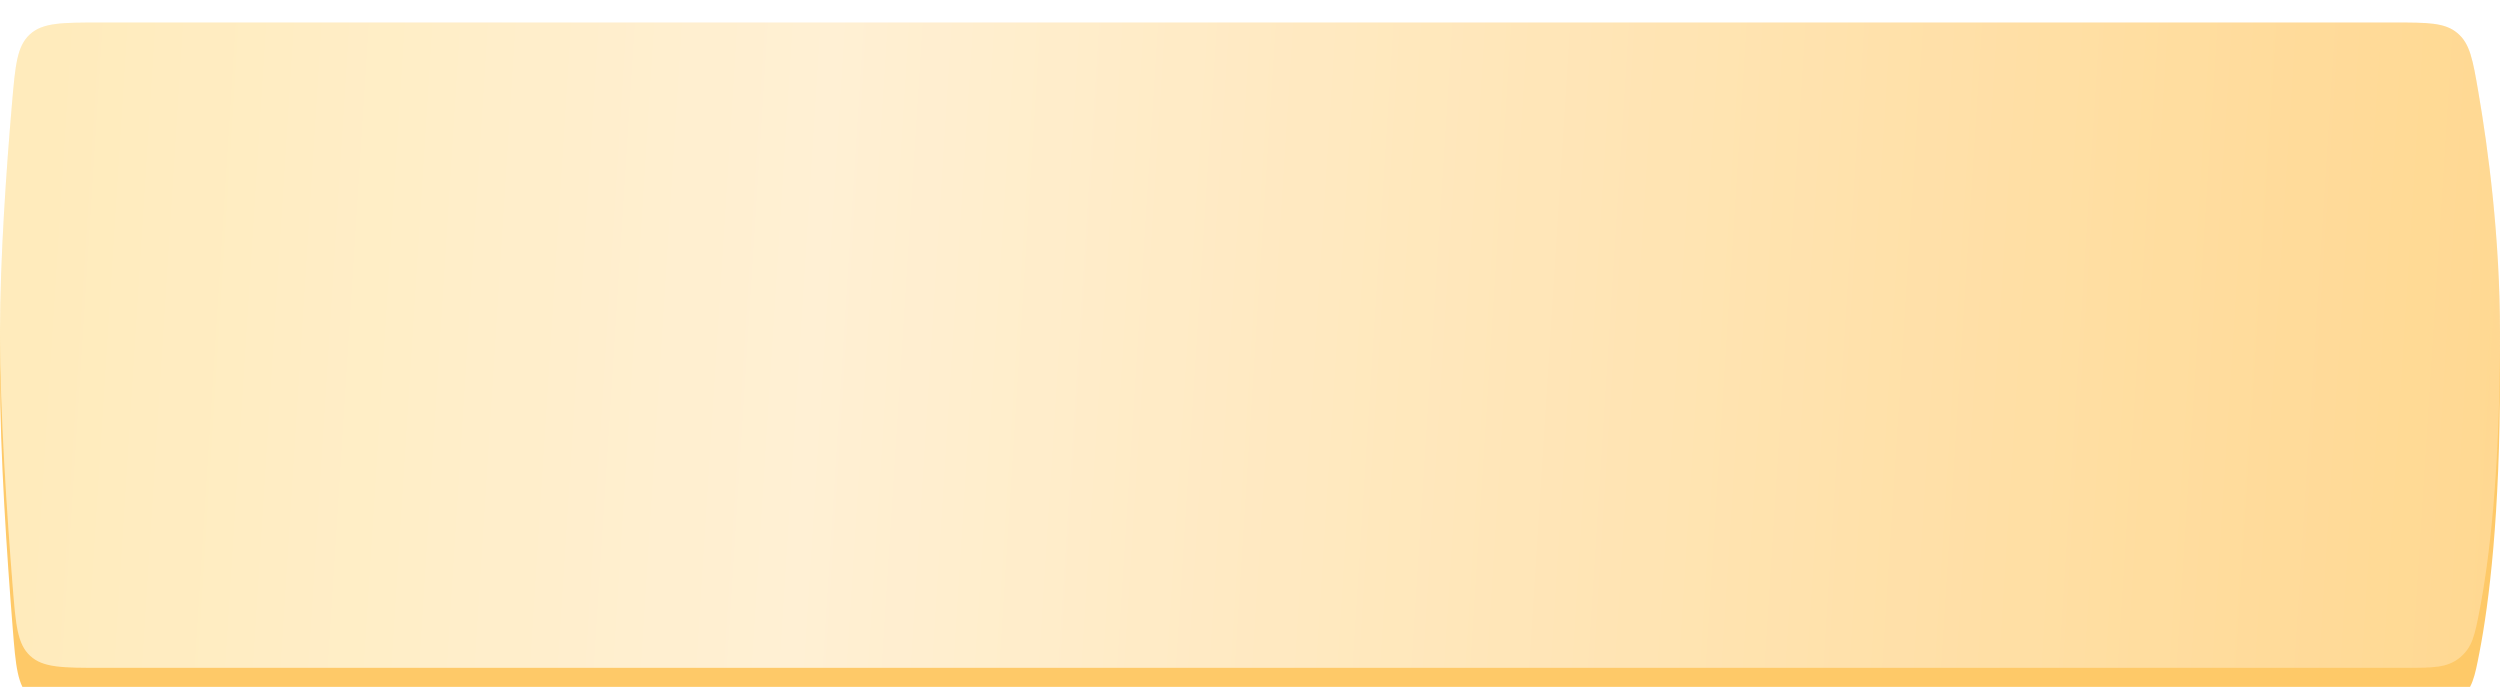<?xml version="1.0" encoding="UTF-8"?> <svg xmlns="http://www.w3.org/2000/svg" width="444" height="122" viewBox="0 0 444 122" fill="none"><g filter="url(#filter0_i_1285_103)"><path d="M2.143 21.661C2.723 14.957 3.013 11.605 5.307 9.501C7.601 7.396 11.018 7.396 17.852 7.396H425.146C431.188 7.396 434.209 7.396 436.442 9.277C438.676 11.159 439.166 13.998 440.145 19.676C441.918 29.957 444 45.643 444 62.627C444 87.502 442.069 103.02 440.343 111.924C439.513 116.204 439.098 118.344 436.881 120.172C434.665 122 432.188 122 427.236 122H18.033C11.123 122 7.668 122 5.369 119.877C3.07 117.755 2.799 114.349 2.255 107.537C1.247 94.901 7.42125e-06 76.466 0 62.627C-7.14855e-06 49.296 1.158 33.067 2.143 21.661Z" fill="#FEC968"></path></g><g filter="url(#filter1_i_1285_103)"><path d="M2.143 14.265C2.723 7.561 3.013 4.209 5.307 2.105C7.601 0 11.018 0 17.852 0H425.146C431.188 0 434.209 0 436.442 1.881C438.676 3.762 439.166 6.602 440.145 12.28C441.918 22.561 444 38.247 444 55.231C444 80.106 442.069 95.624 440.343 104.528C439.513 108.808 439.098 110.947 436.881 112.776C434.665 114.604 432.188 114.604 427.236 114.604H18.033C11.123 114.604 7.668 114.604 5.369 112.481C3.07 110.359 2.799 106.952 2.255 100.14C1.247 87.505 7.42125e-06 69.07 0 55.231C-7.14855e-06 41.9 1.158 25.67 2.143 14.265Z" fill="url(#paint0_linear_1285_103)"></path><path d="M2.143 14.265C2.723 7.561 3.013 4.209 5.307 2.105C7.601 0 11.018 0 17.852 0H425.146C431.188 0 434.209 0 436.442 1.881C438.676 3.762 439.166 6.602 440.145 12.28C441.918 22.561 444 38.247 444 55.231C444 80.106 442.069 95.624 440.343 104.528C439.513 108.808 439.098 110.947 436.881 112.776C434.665 114.604 432.188 114.604 427.236 114.604H18.033C11.123 114.604 7.668 114.604 5.369 112.481C3.07 110.359 2.799 106.952 2.255 100.14C1.247 87.505 7.42125e-06 69.07 0 55.231C-7.14855e-06 41.9 1.158 25.67 2.143 14.265Z" fill="white" fill-opacity="0.17"></path></g><defs><filter id="filter0_i_1285_103" x="0" y="7.396" width="444" height="118.604" filterUnits="userSpaceOnUse" color-interpolation-filters="sRGB"><feFlood flood-opacity="0" result="BackgroundImageFix"></feFlood><feBlend mode="normal" in="SourceGraphic" in2="BackgroundImageFix" result="shape"></feBlend><feColorMatrix in="SourceAlpha" type="matrix" values="0 0 0 0 0 0 0 0 0 0 0 0 0 0 0 0 0 0 127 0" result="hardAlpha"></feColorMatrix><feOffset dy="4"></feOffset><feGaussianBlur stdDeviation="5"></feGaussianBlur><feComposite in2="hardAlpha" operator="arithmetic" k2="-1" k3="1"></feComposite><feColorMatrix type="matrix" values="0 0 0 0 1 0 0 0 0 1 0 0 0 0 1 0 0 0 0.64 0"></feColorMatrix><feBlend mode="normal" in2="shape" result="effect1_innerShadow_1285_103"></feBlend></filter><filter id="filter1_i_1285_103" x="0" y="0" width="444" height="118.604" filterUnits="userSpaceOnUse" color-interpolation-filters="sRGB"><feFlood flood-opacity="0" result="BackgroundImageFix"></feFlood><feBlend mode="normal" in="SourceGraphic" in2="BackgroundImageFix" result="shape"></feBlend><feColorMatrix in="SourceAlpha" type="matrix" values="0 0 0 0 0 0 0 0 0 0 0 0 0 0 0 0 0 0 127 0" result="hardAlpha"></feColorMatrix><feOffset dy="4"></feOffset><feGaussianBlur stdDeviation="5"></feGaussianBlur><feComposite in2="hardAlpha" operator="arithmetic" k2="-1" k3="1"></feComposite><feColorMatrix type="matrix" values="0 0 0 0 1 0 0 0 0 1 0 0 0 0 1 0 0 0 0.64 0"></feColorMatrix><feBlend mode="normal" in2="shape" result="effect1_innerShadow_1285_103"></feBlend></filter><linearGradient id="paint0_linear_1285_103" x1="-89.98" y1="29.807" x2="447.252" y2="64.046" gradientUnits="userSpaceOnUse"><stop stop-color="#FFE39B"></stop><stop offset="0.438" stop-color="#FFEDCB"></stop><stop offset="1" stop-color="#FFD07B"></stop></linearGradient></defs></svg> 